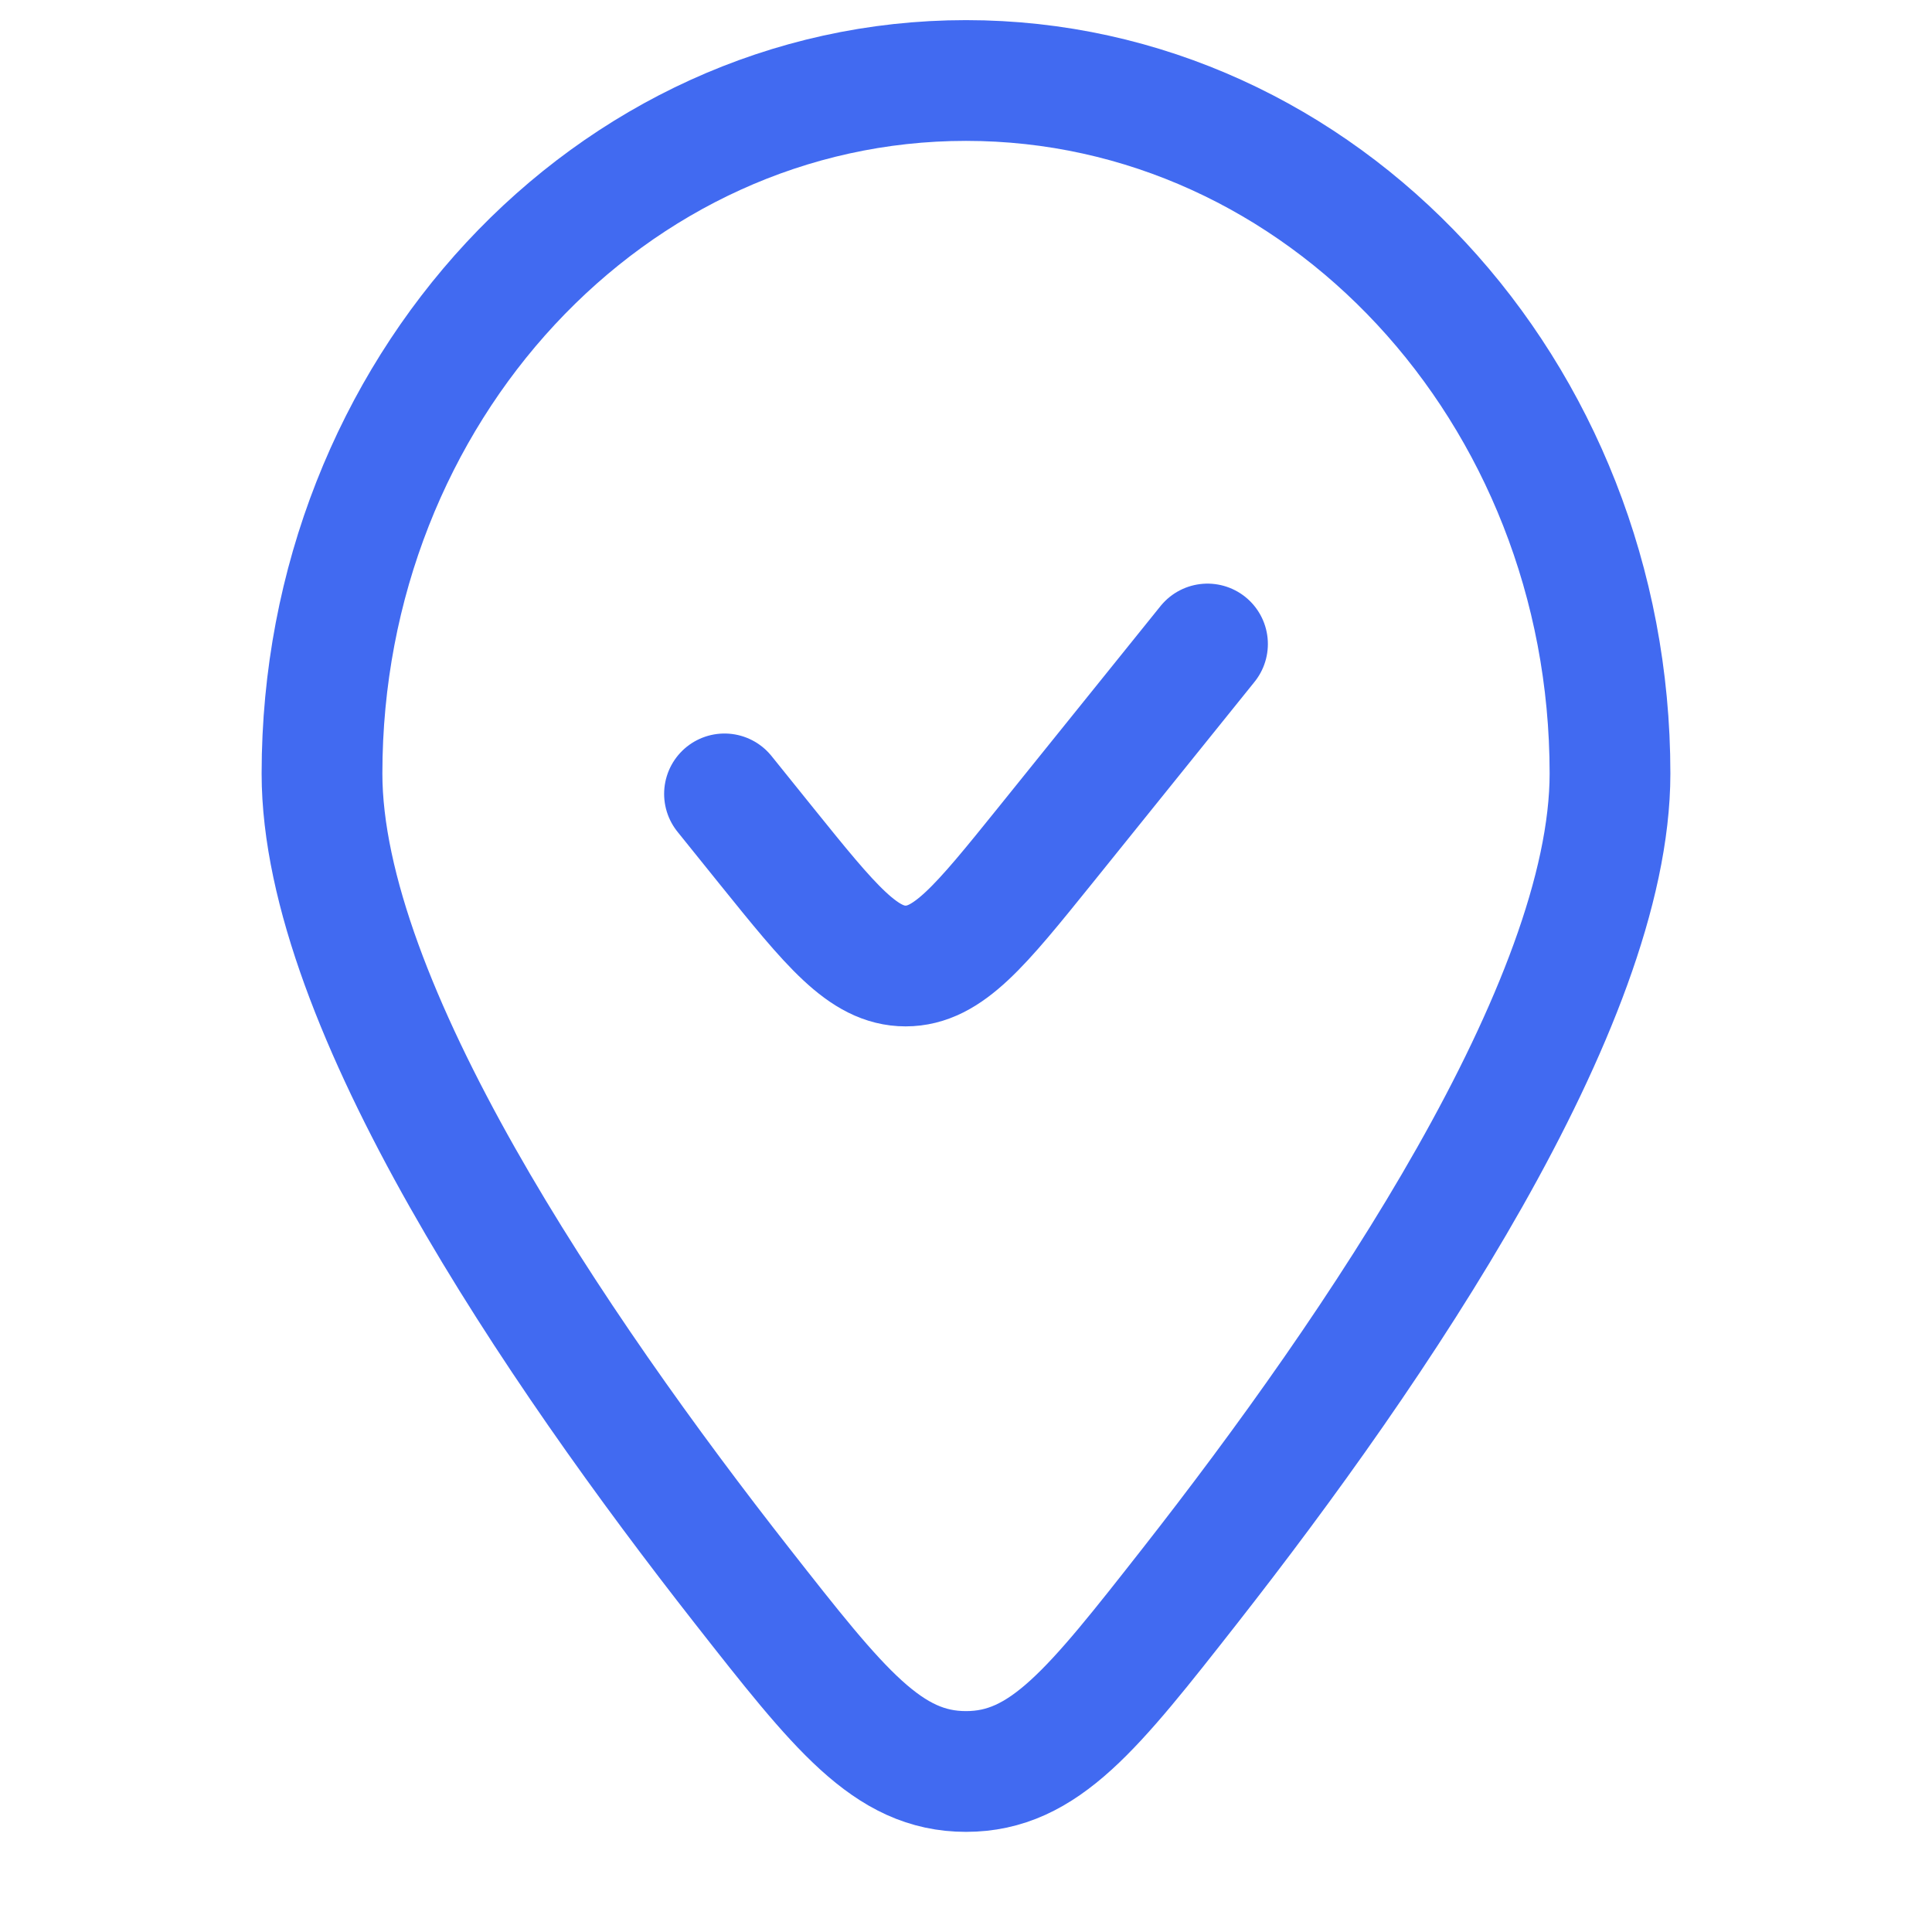 <?xml version="1.0" encoding="UTF-8"?> <svg xmlns="http://www.w3.org/2000/svg" width="24" height="24" viewBox="0 0 24 24" fill="none"> <path d="M15 8L12.979 10.509C12.177 11.503 11.777 12 11.25 12C10.723 12 10.323 11.503 9.521 10.509L9 9.862M20 9.609C20 12.476 17.09 16.755 14.781 19.701C13.576 21.237 12.973 22.006 12 22.006C11.027 22.006 10.424 21.237 9.219 19.701C6.909 16.755 4 12.476 4 9.609C4 4.854 7.582 1 12 1C16.418 1 20 4.854 20 9.609Z" stroke="#416AF1" stroke-width="1.5" stroke-linecap="round"></path> </svg> 